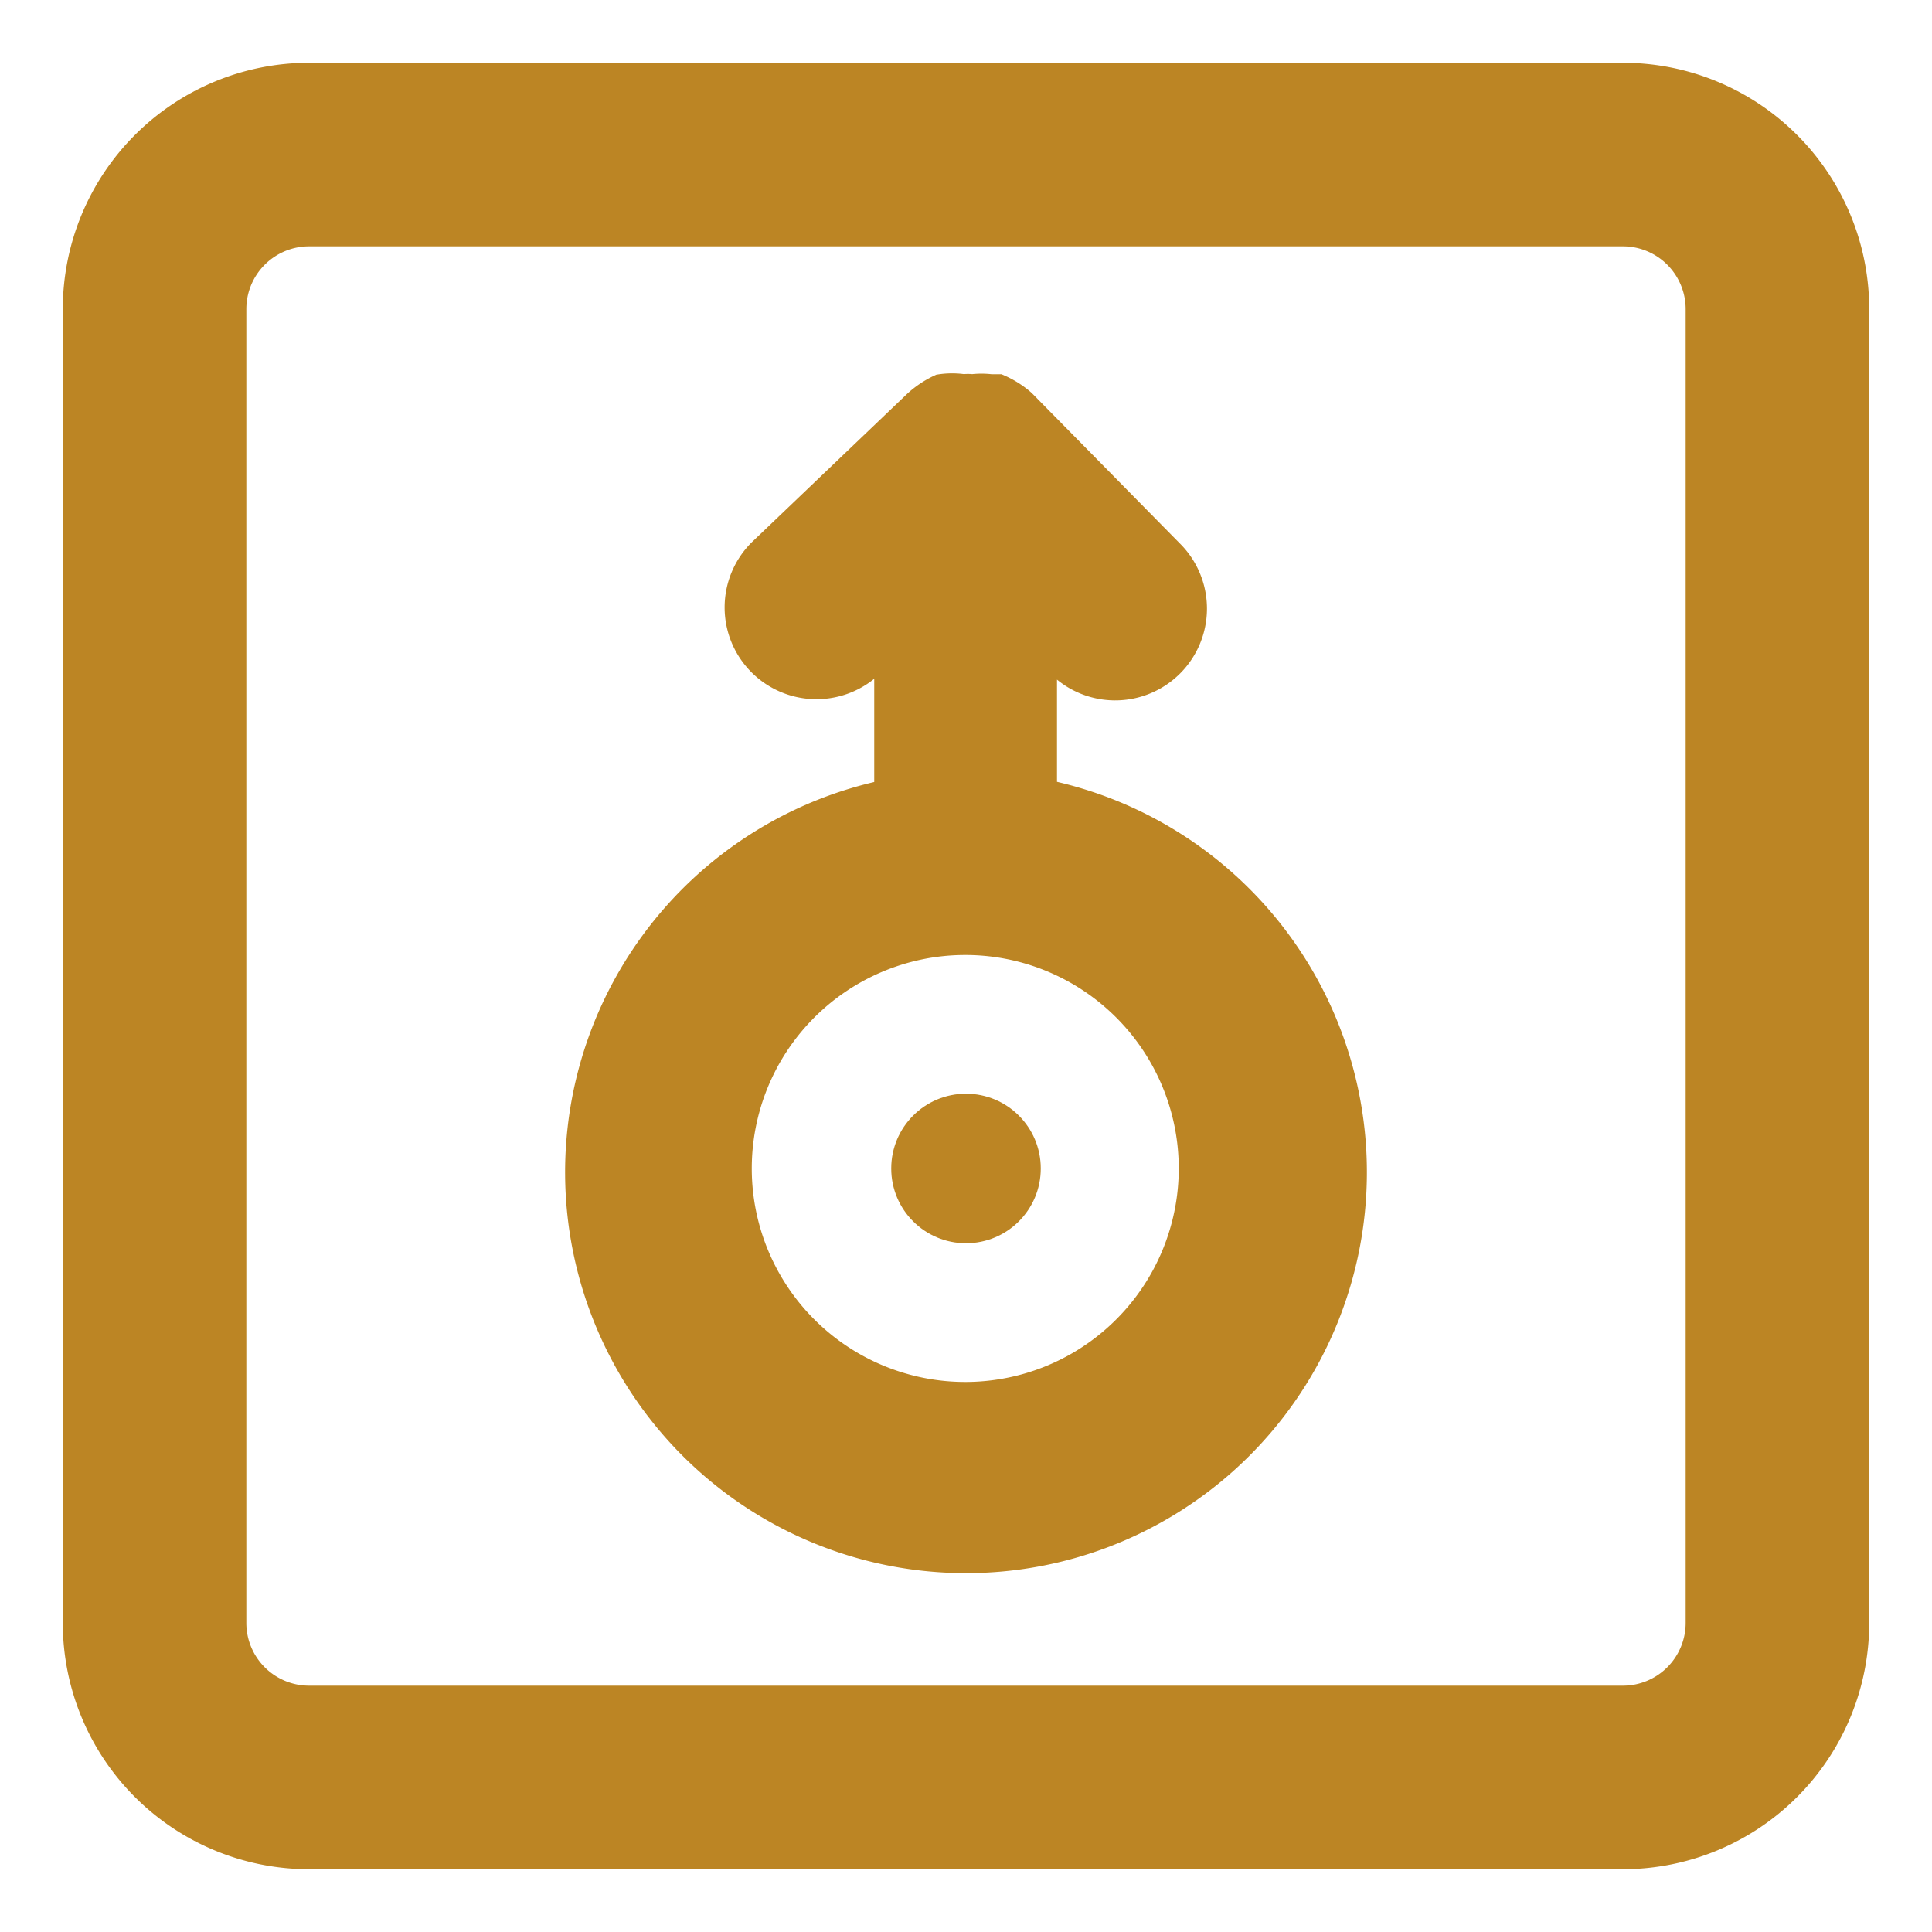 <?xml version="1.0" encoding="UTF-8"?> <svg xmlns="http://www.w3.org/2000/svg" fill="#bc8524" width="800px" height="800px" viewBox="0 0 25 25" stroke="#bc8524" stroke-width="0.375"><g id="SVGRepo_bgCarrier" stroke-width="0"></g><g id="SVGRepo_tracerCarrier" stroke-linecap="round" stroke-linejoin="round"></g><g id="SVGRepo_iconCarrier"><g id="conjungtion"><path d="M13.49,10.27V8.35l.23.23a1,1,0,0,0,1.42-1.41L13.22,5.22a1.17,1.17,0,0,0-.3-.19l-.1,0a1,1,0,0,0-.24,0,.41.41,0,0,0-.11,0,1,1,0,0,0-.3,0h0a1.21,1.21,0,0,0-.3.2l0,0L9.86,7.15a1,1,0,0,0,.7,1.71,1,1,0,0,0,.71-.29l.23-.23v1.93a5,5,0,1,0,2,0Zm-1,7.8a2.95,2.95,0,1,1,2.95-3A2.95,2.95,0,0,1,12.5,18.07Z"></path><circle cx="12.5" cy="15.12" r="0.78"></circle><path d="M21,1H4A3,3,0,0,0,1,4V21a3,3,0,0,0,3,3H21a3,3,0,0,0,3-3V4A3,3,0,0,0,21,1Zm1,20a1,1,0,0,1-1,1H4a1,1,0,0,1-1-1V4A1,1,0,0,1,4,3H21a1,1,0,0,1,1,1Z"></path></g></g></svg> 